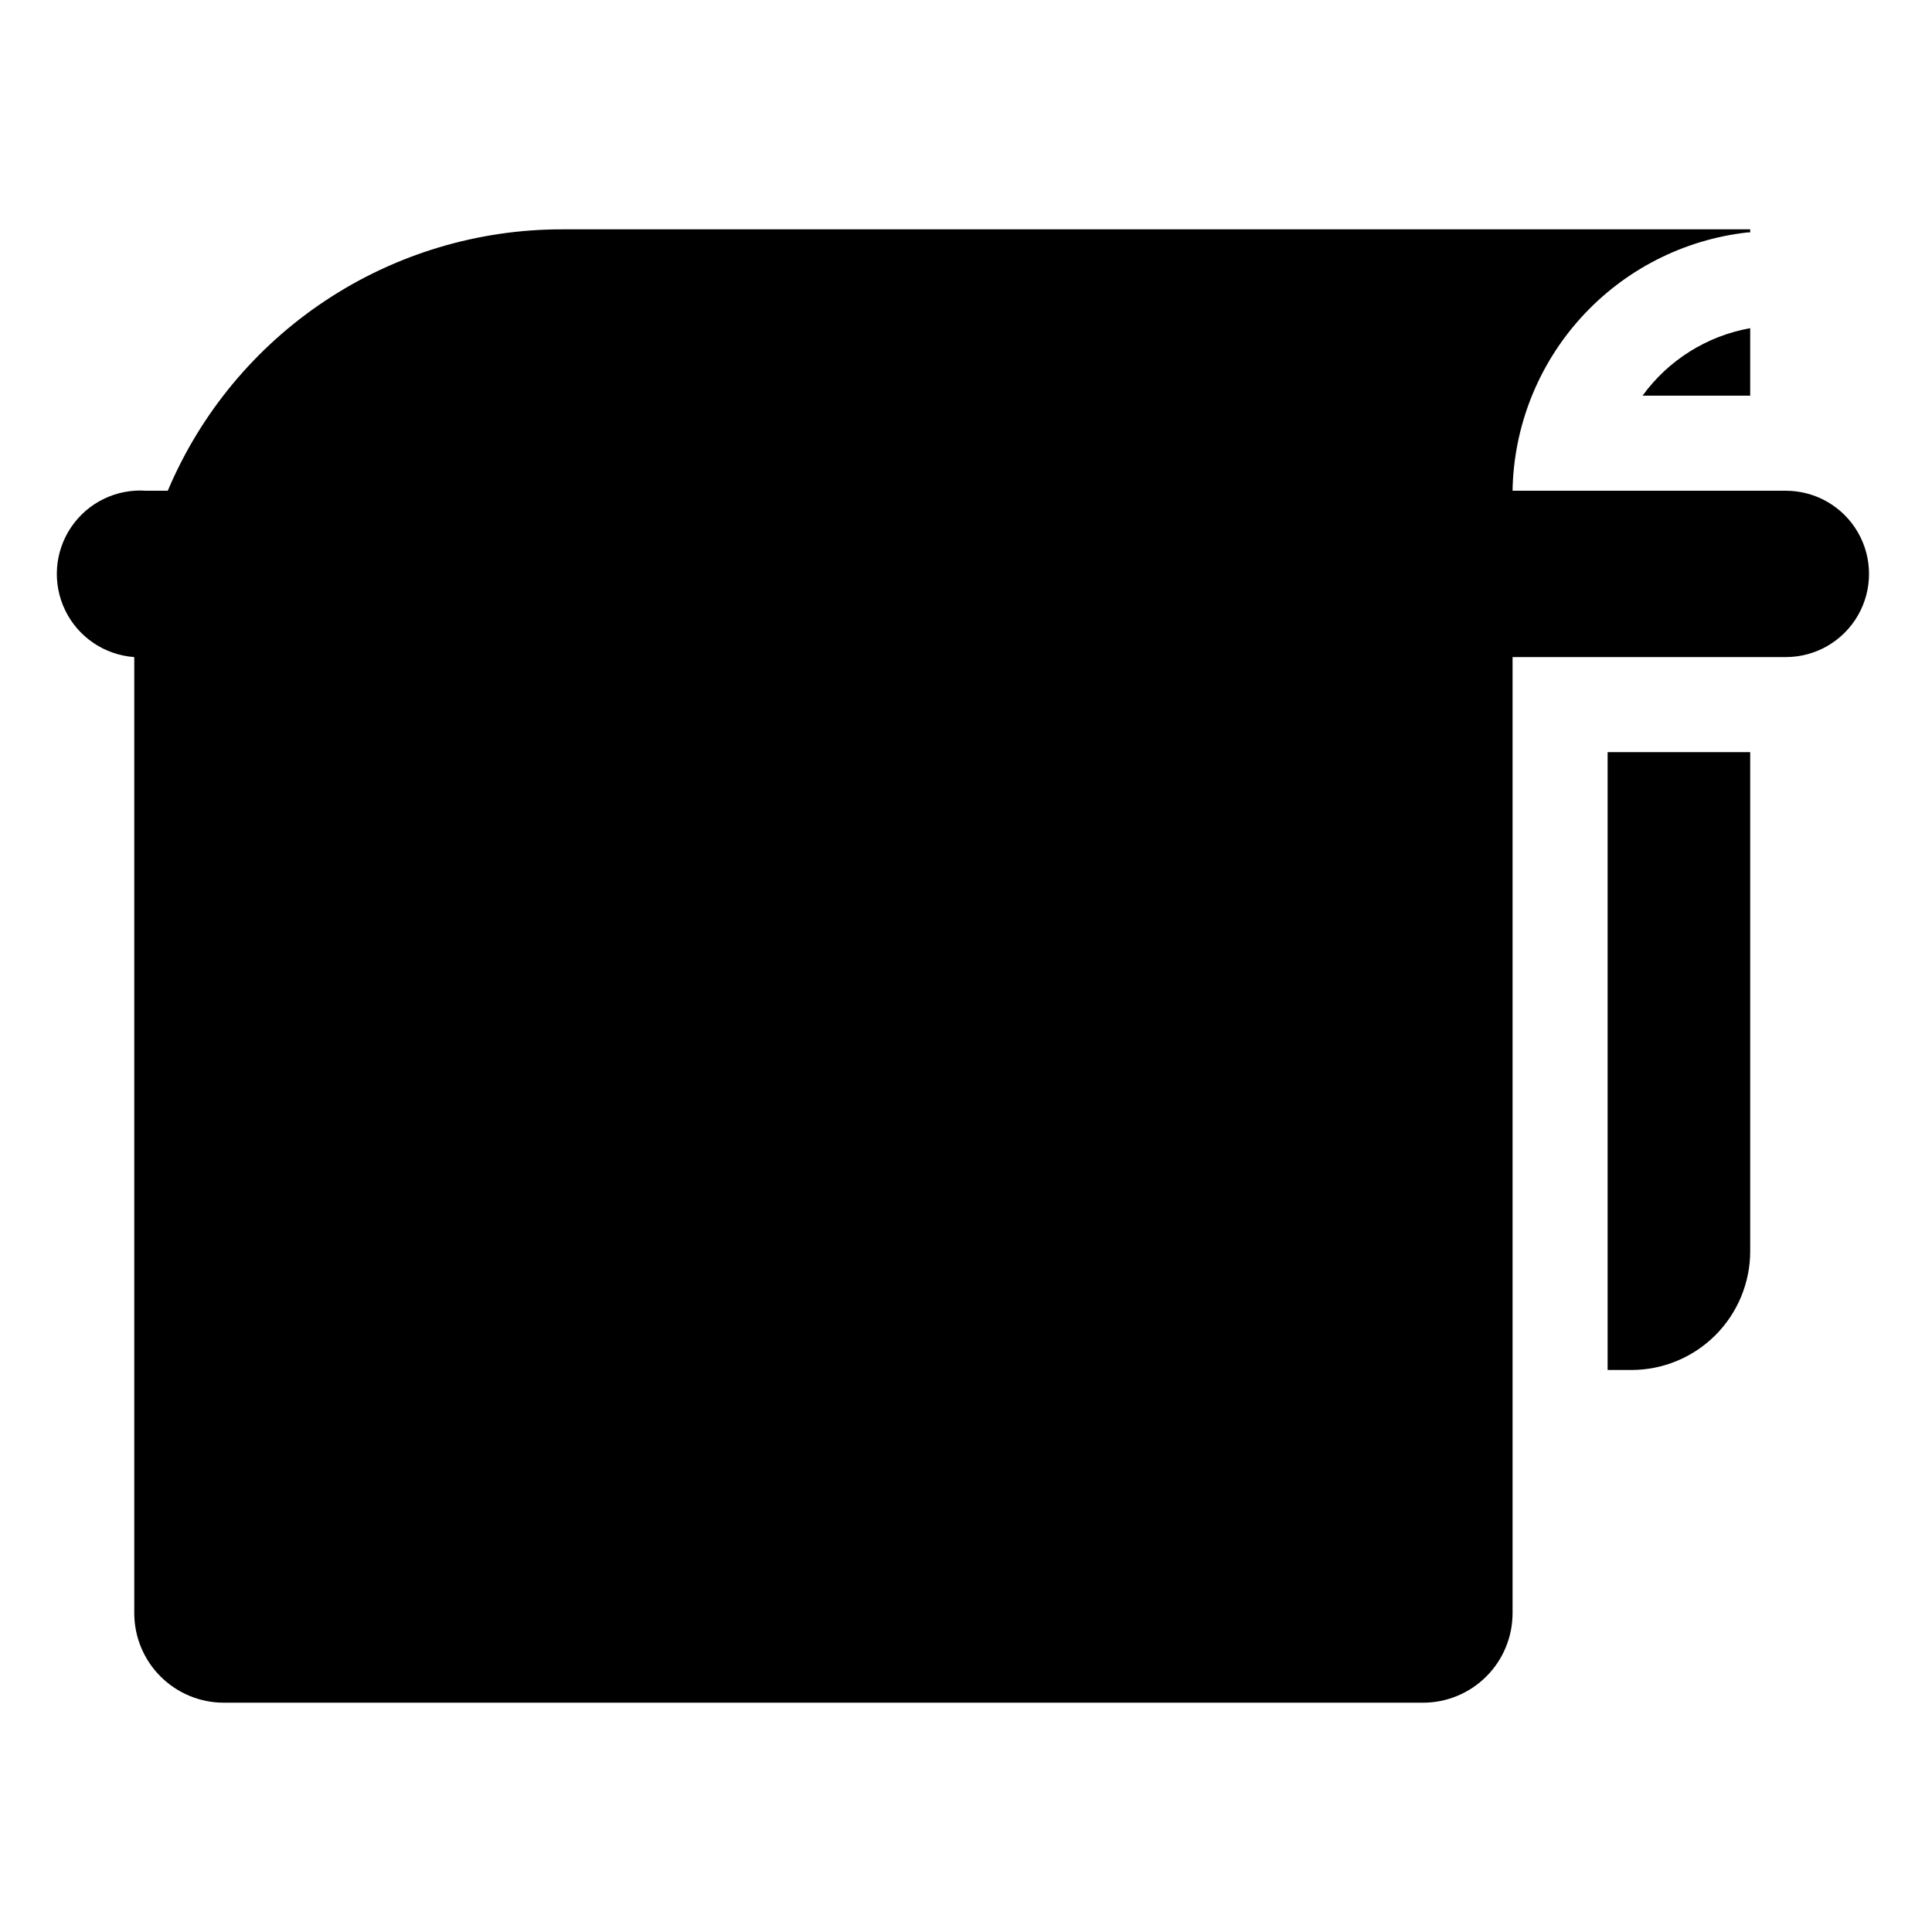 <?xml version="1.0" encoding="UTF-8"?>
<!-- The Best Svg Icon site in the world: iconSvg.co, Visit us! https://iconsvg.co -->
<svg fill="#000000" width="800px" height="800px" version="1.1" viewBox="144 144 512 512" xmlns="http://www.w3.org/2000/svg">
 <path d="m607.82 230.97v17.887h-28.527c6.836-9.426 17.062-15.836 28.527-17.887zm-37.785 276.09h6.297c8.352 0 16.359-3.316 22.266-9.223s9.223-13.914 9.223-22.266v-132.25h-37.785zm47.23-233.01h-72.422c0.293-17.031 6.773-33.371 18.238-45.969 11.461-12.598 27.117-20.594 44.047-22.488h0.691v-0.816h-314.88c-22.297-0.008-44.102 6.559-62.684 18.879-18.586 12.324-33.121 29.852-41.793 50.395h-5.731c-7.875-0.562-15.453 3.117-19.875 9.656-4.426 6.539-5.023 14.941-1.574 22.043 3.449 7.102 10.426 11.82 18.301 12.383v253.36c0 6.297 2.5 12.332 6.953 16.785s10.492 6.957 16.789 6.957h317.78c6.297 0 12.336-2.504 16.789-6.957s6.953-10.488 6.953-16.785v-253.36h72.422c7.875 0 15.152-4.199 19.09-11.02s3.938-15.223 0-22.043c-3.938-6.82-11.215-11.02-19.09-11.02z"/>
</svg>